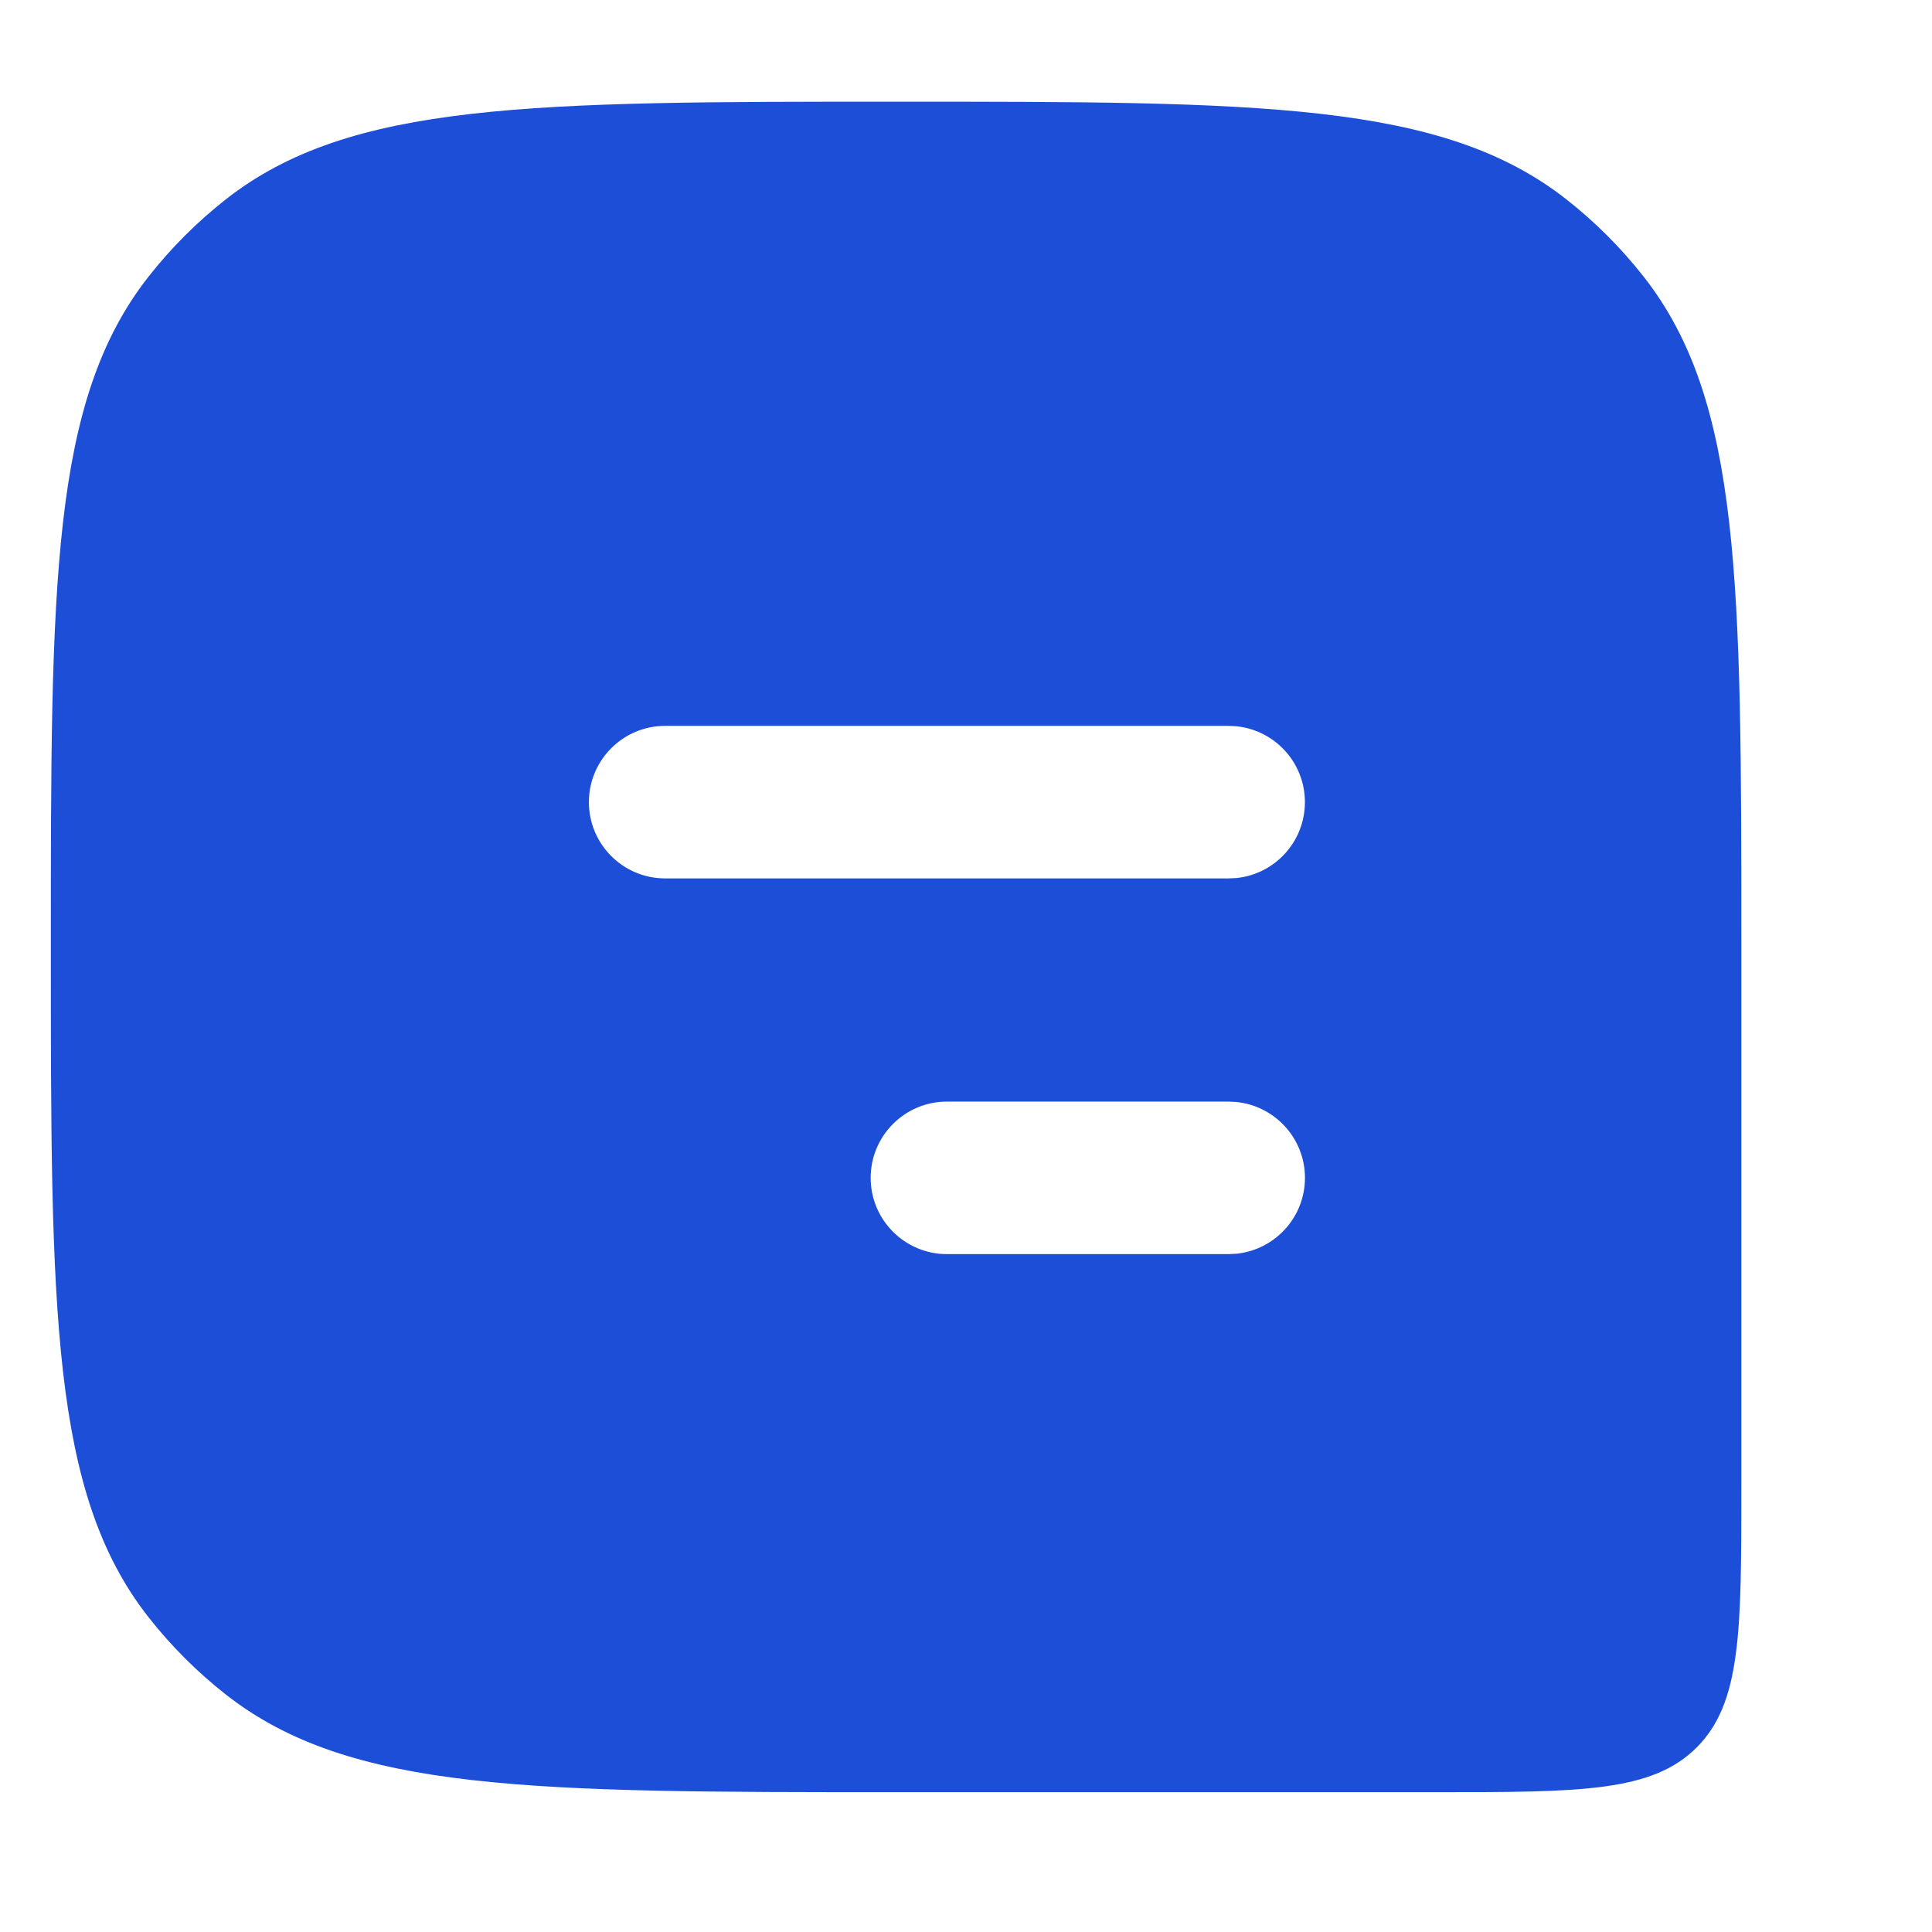 <svg width="38" height="38" viewBox="0 0 38 38" fill="none" xmlns="http://www.w3.org/2000/svg">
<path d="M17.625 2C24.782 2 28.36 2 30.807 3.92C31.374 4.365 31.885 4.876 32.33 5.443C34.25 7.89 34.25 11.468 34.25 18.625V29.25C34.25 32.078 34.25 33.492 33.371 34.371C32.492 35.25 31.078 35.25 28.25 35.25H17.625C10.468 35.25 6.89 35.25 4.443 33.33C3.876 32.885 3.365 32.374 2.92 31.807C1 29.36 1 25.782 1 18.625C1 11.468 1 7.89 2.92 5.443C3.365 4.876 3.876 4.365 4.443 3.92C6.89 2 10.468 2 17.625 2ZM18.625 21.667C17.797 21.667 17.125 22.339 17.125 23.167C17.125 23.995 17.797 24.667 18.625 24.667H24.167L24.32 24.659C25.076 24.582 25.667 23.943 25.667 23.167C25.667 22.391 25.076 21.752 24.32 21.675L24.167 21.667H18.625ZM13.083 14.277C12.255 14.277 11.583 14.949 11.583 15.777C11.583 16.606 12.255 17.277 13.083 17.277H24.166L24.319 17.27C25.076 17.193 25.666 16.554 25.666 15.777C25.666 15.001 25.076 14.362 24.319 14.285L24.166 14.277H13.083Z" fill="#1D4ED8"/>
</svg>
